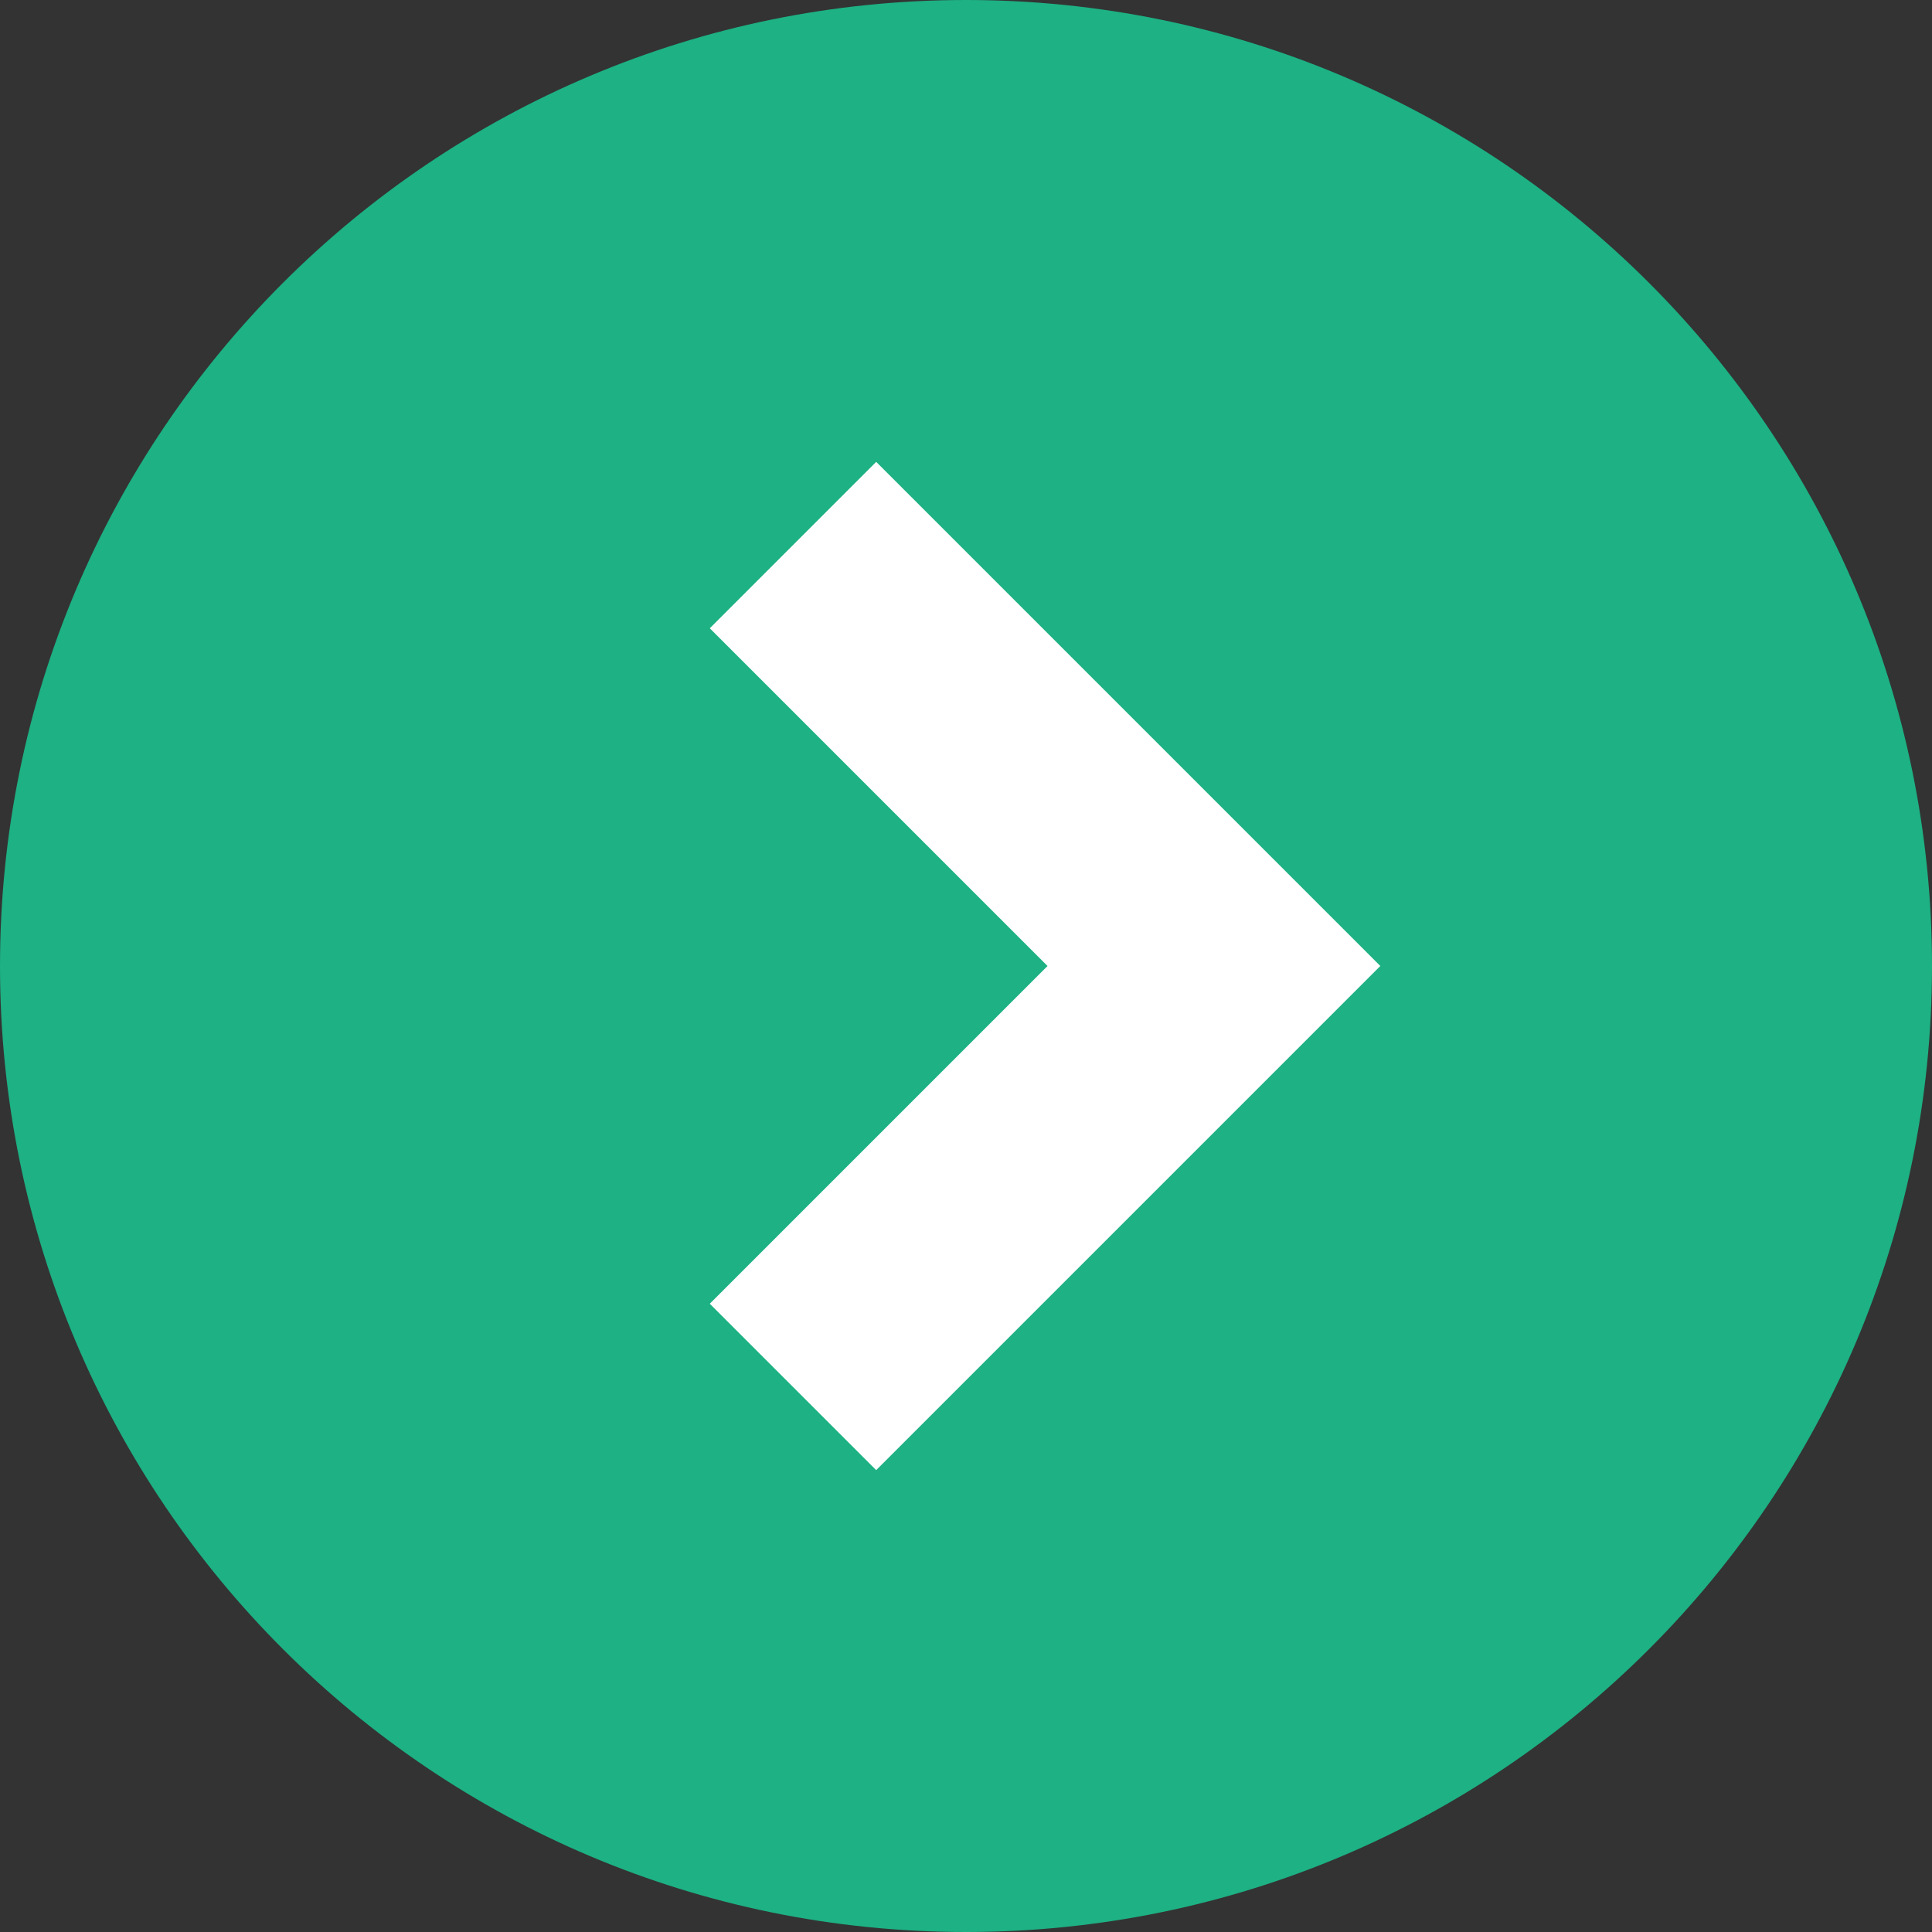 <?xml version="1.0" encoding="utf-8"?>
<!-- Generator: Adobe Illustrator 25.2.1, SVG Export Plug-In . SVG Version: 6.00 Build 0)  -->
<svg version="1.1" id="_x32_" xmlns="http://www.w3.org/2000/svg" xmlns:xlink="http://www.w3.org/1999/xlink" x="0px" y="0px"
	 viewBox="0 0 512 512" style="enable-background:new 0 0 512 512;" xml:space="preserve">
<rect x="0" y="0" width="512" height="512" fill="#333333" stroke="none"/>
<style type="text/css">
	.st0{fill:#FFFFFF;}
	.st1{fill:#1DB183;}
</style>
<g>
	<path class="st0" d="M256,14C122.3,14,14,122.3,14,256s108.3,242,242,242s242-108.3,242-242S389.7,14,256,14z"/>
</g>
<g>
	<path class="st1" d="M256,0C114.6,0,0,114.6,0,256s114.6,256,256,256s256-114.6,256-256S397.4,0,256,0z M232.2,389.6l-44.1-44.1
		l89.5-89.5l-89.5-89.5l44.1-44.1L365.8,256L232.2,389.6z"/>
</g>
</svg>

